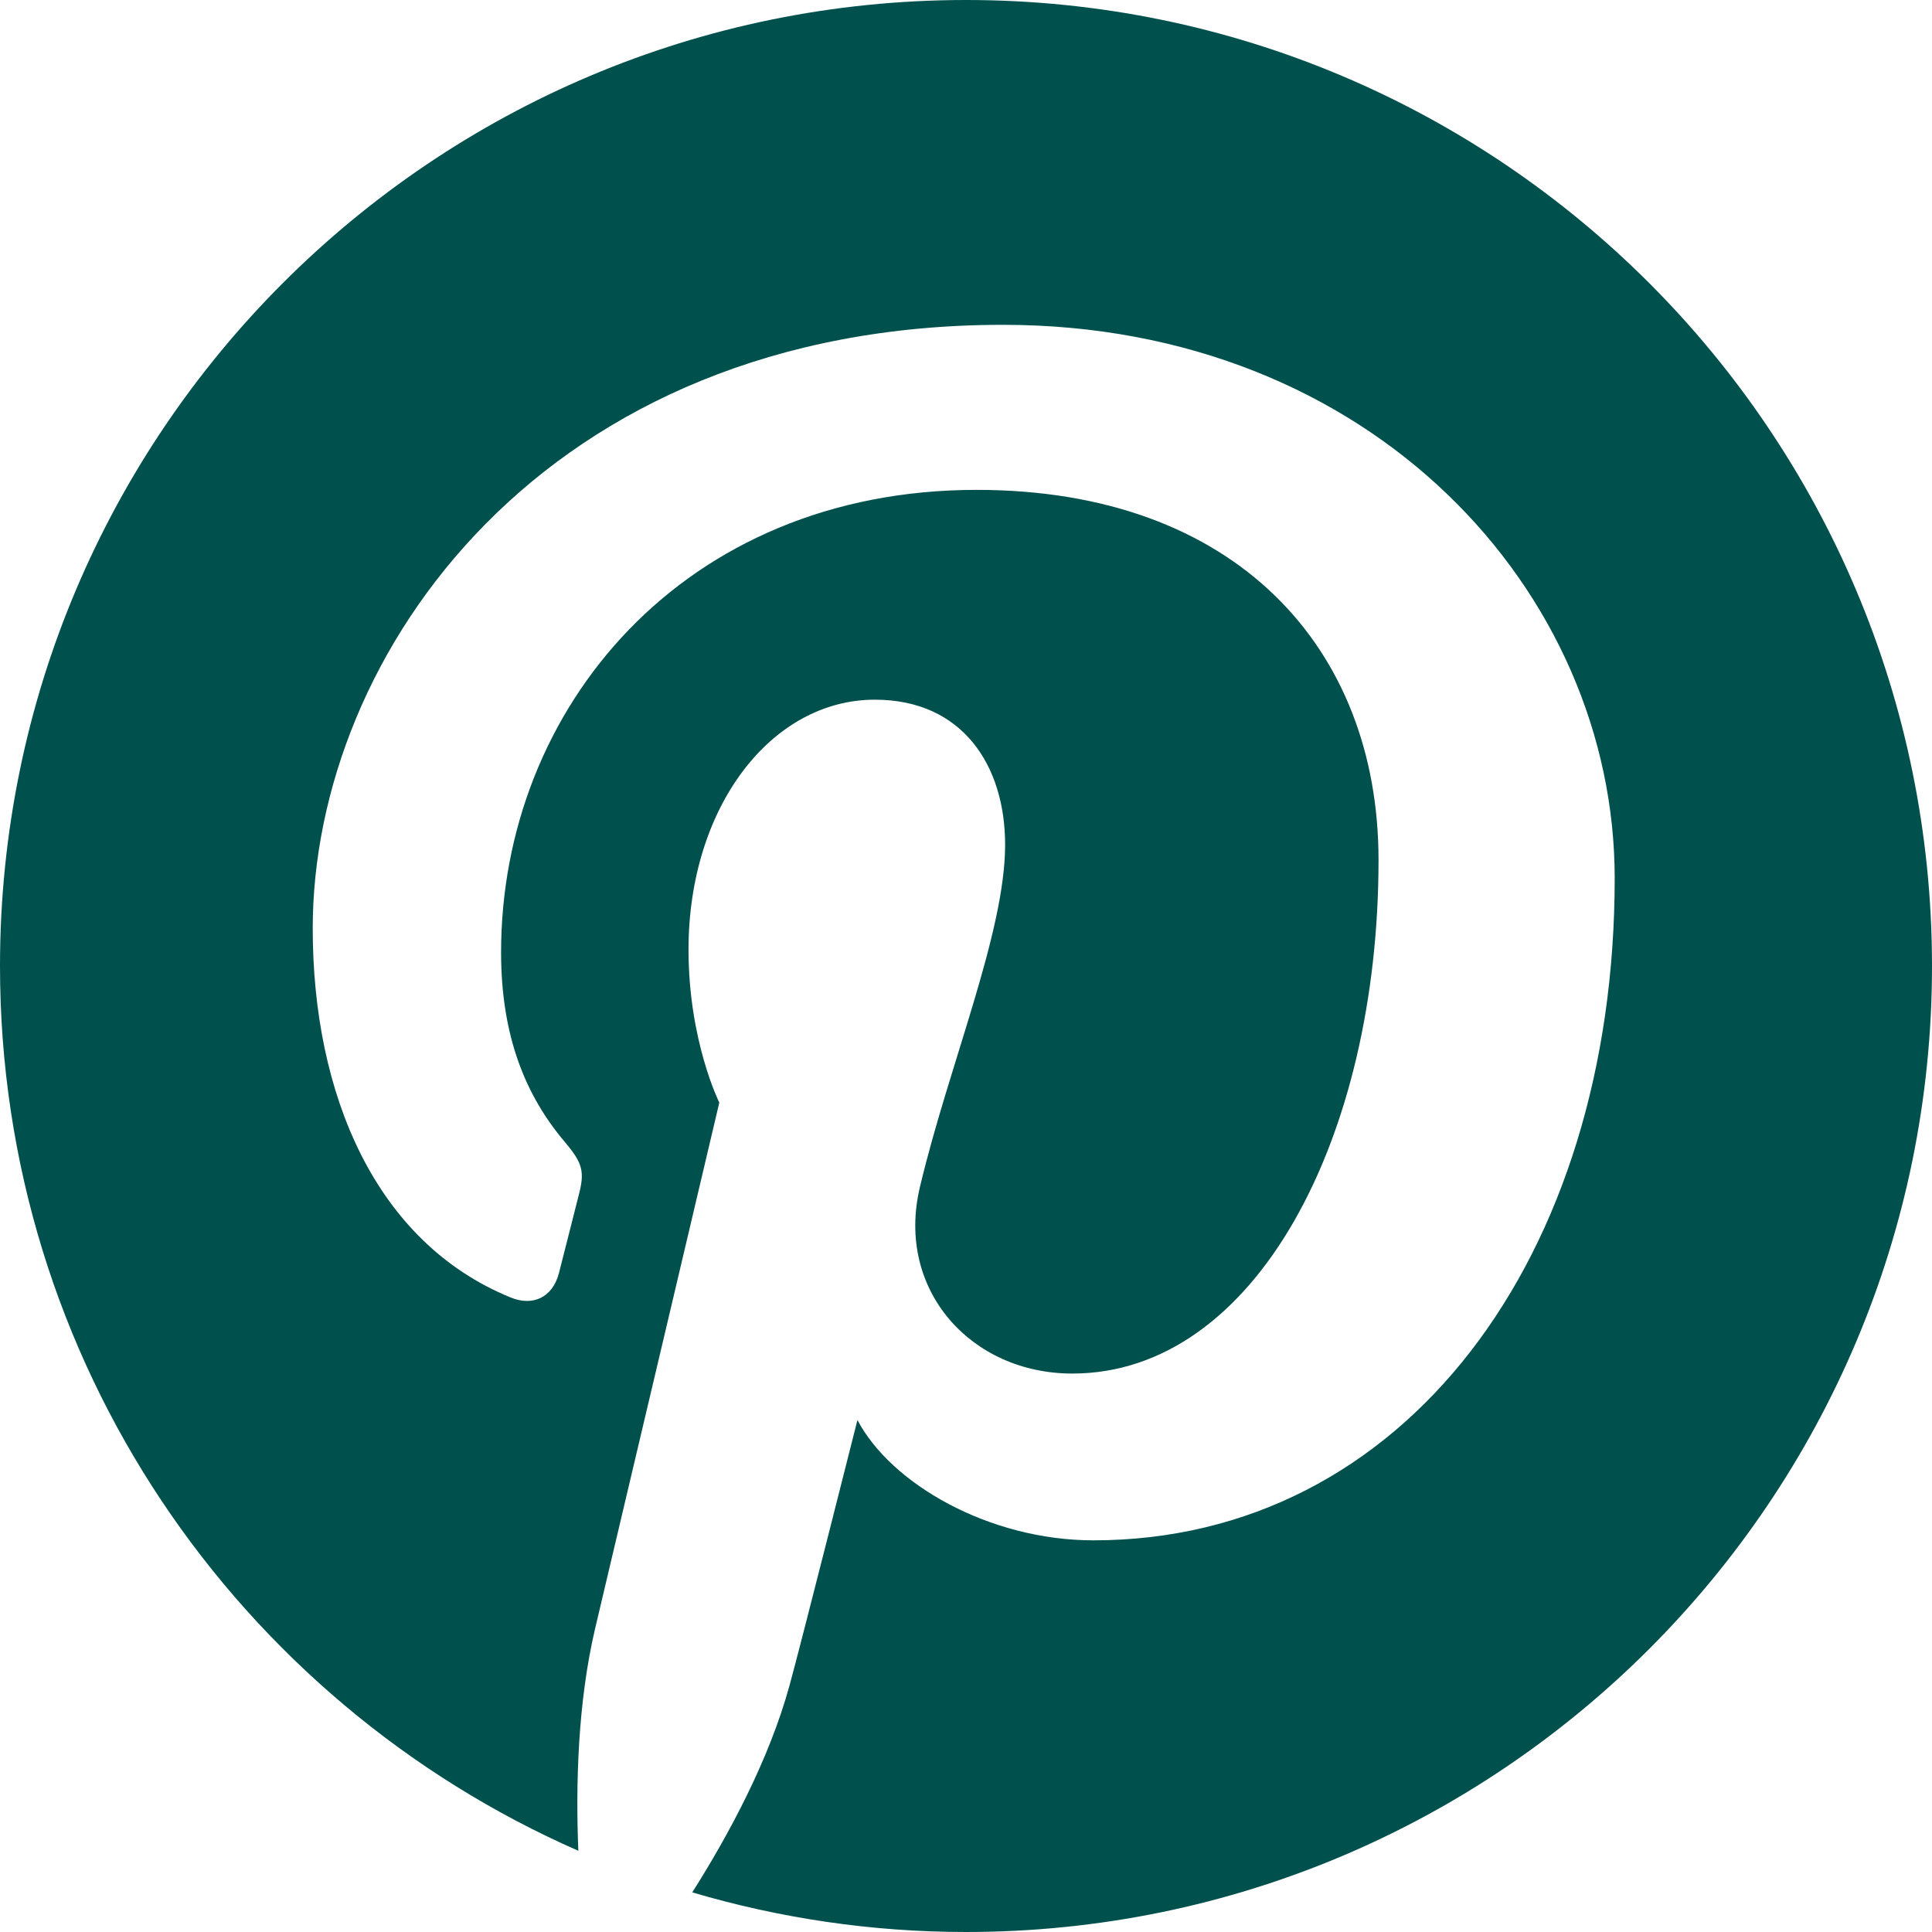 <svg width="971" height="971" viewBox="0 0 971 971" fill="none" xmlns="http://www.w3.org/2000/svg">
<g clip-path="url(#clip0_3343_50)">
<path fill-rule="evenodd" clip-rule="evenodd" d="M485.53 0C217.413 0 0 217.36 0 485.53C0 684.274 119.554 855.102 290.663 930.18C289.29 896.324 290.435 855.557 299.053 818.674C308.414 779.281 361.515 554.16 361.515 554.16C361.515 554.16 346.04 523.157 346.04 477.315C346.04 405.377 387.778 351.654 439.673 351.654C483.808 351.654 505.163 384.827 505.163 424.562C505.163 468.925 476.844 535.324 462.287 596.816C450.127 648.37 488.094 690.335 538.905 690.335C630.884 690.335 692.831 572.207 692.831 432.216C692.831 325.846 621.175 246.202 490.833 246.202C343.59 246.202 251.838 355.993 251.838 478.635C251.838 521.002 264.286 550.8 283.813 573.869C292.832 584.542 294.031 588.767 290.777 600.988C288.493 609.841 283.122 631.423 280.9 639.927C277.645 652.201 267.708 656.654 256.632 652.087C188.746 624.399 157.173 550.117 157.173 466.588C157.173 328.706 273.473 163.249 504.131 163.249C689.516 163.249 811.528 297.475 811.528 441.411C811.528 631.878 705.674 774.153 549.525 774.153C497.167 774.153 447.843 745.834 430.942 713.693C430.942 713.693 402.737 825.54 396.798 847.122C386.519 884.52 366.363 921.972 347.921 951.087C391.609 963.975 437.739 971 485.53 971C753.64 971 971 753.64 971 485.53C971 217.36 753.64 0 485.53 0Z" fill="#00514D"/>
</g>
<defs>
<clipPath id="clip0_3343_50">
<rect width="971" height="971" fill="white"/>
</clipPath>
</defs>
</svg>
